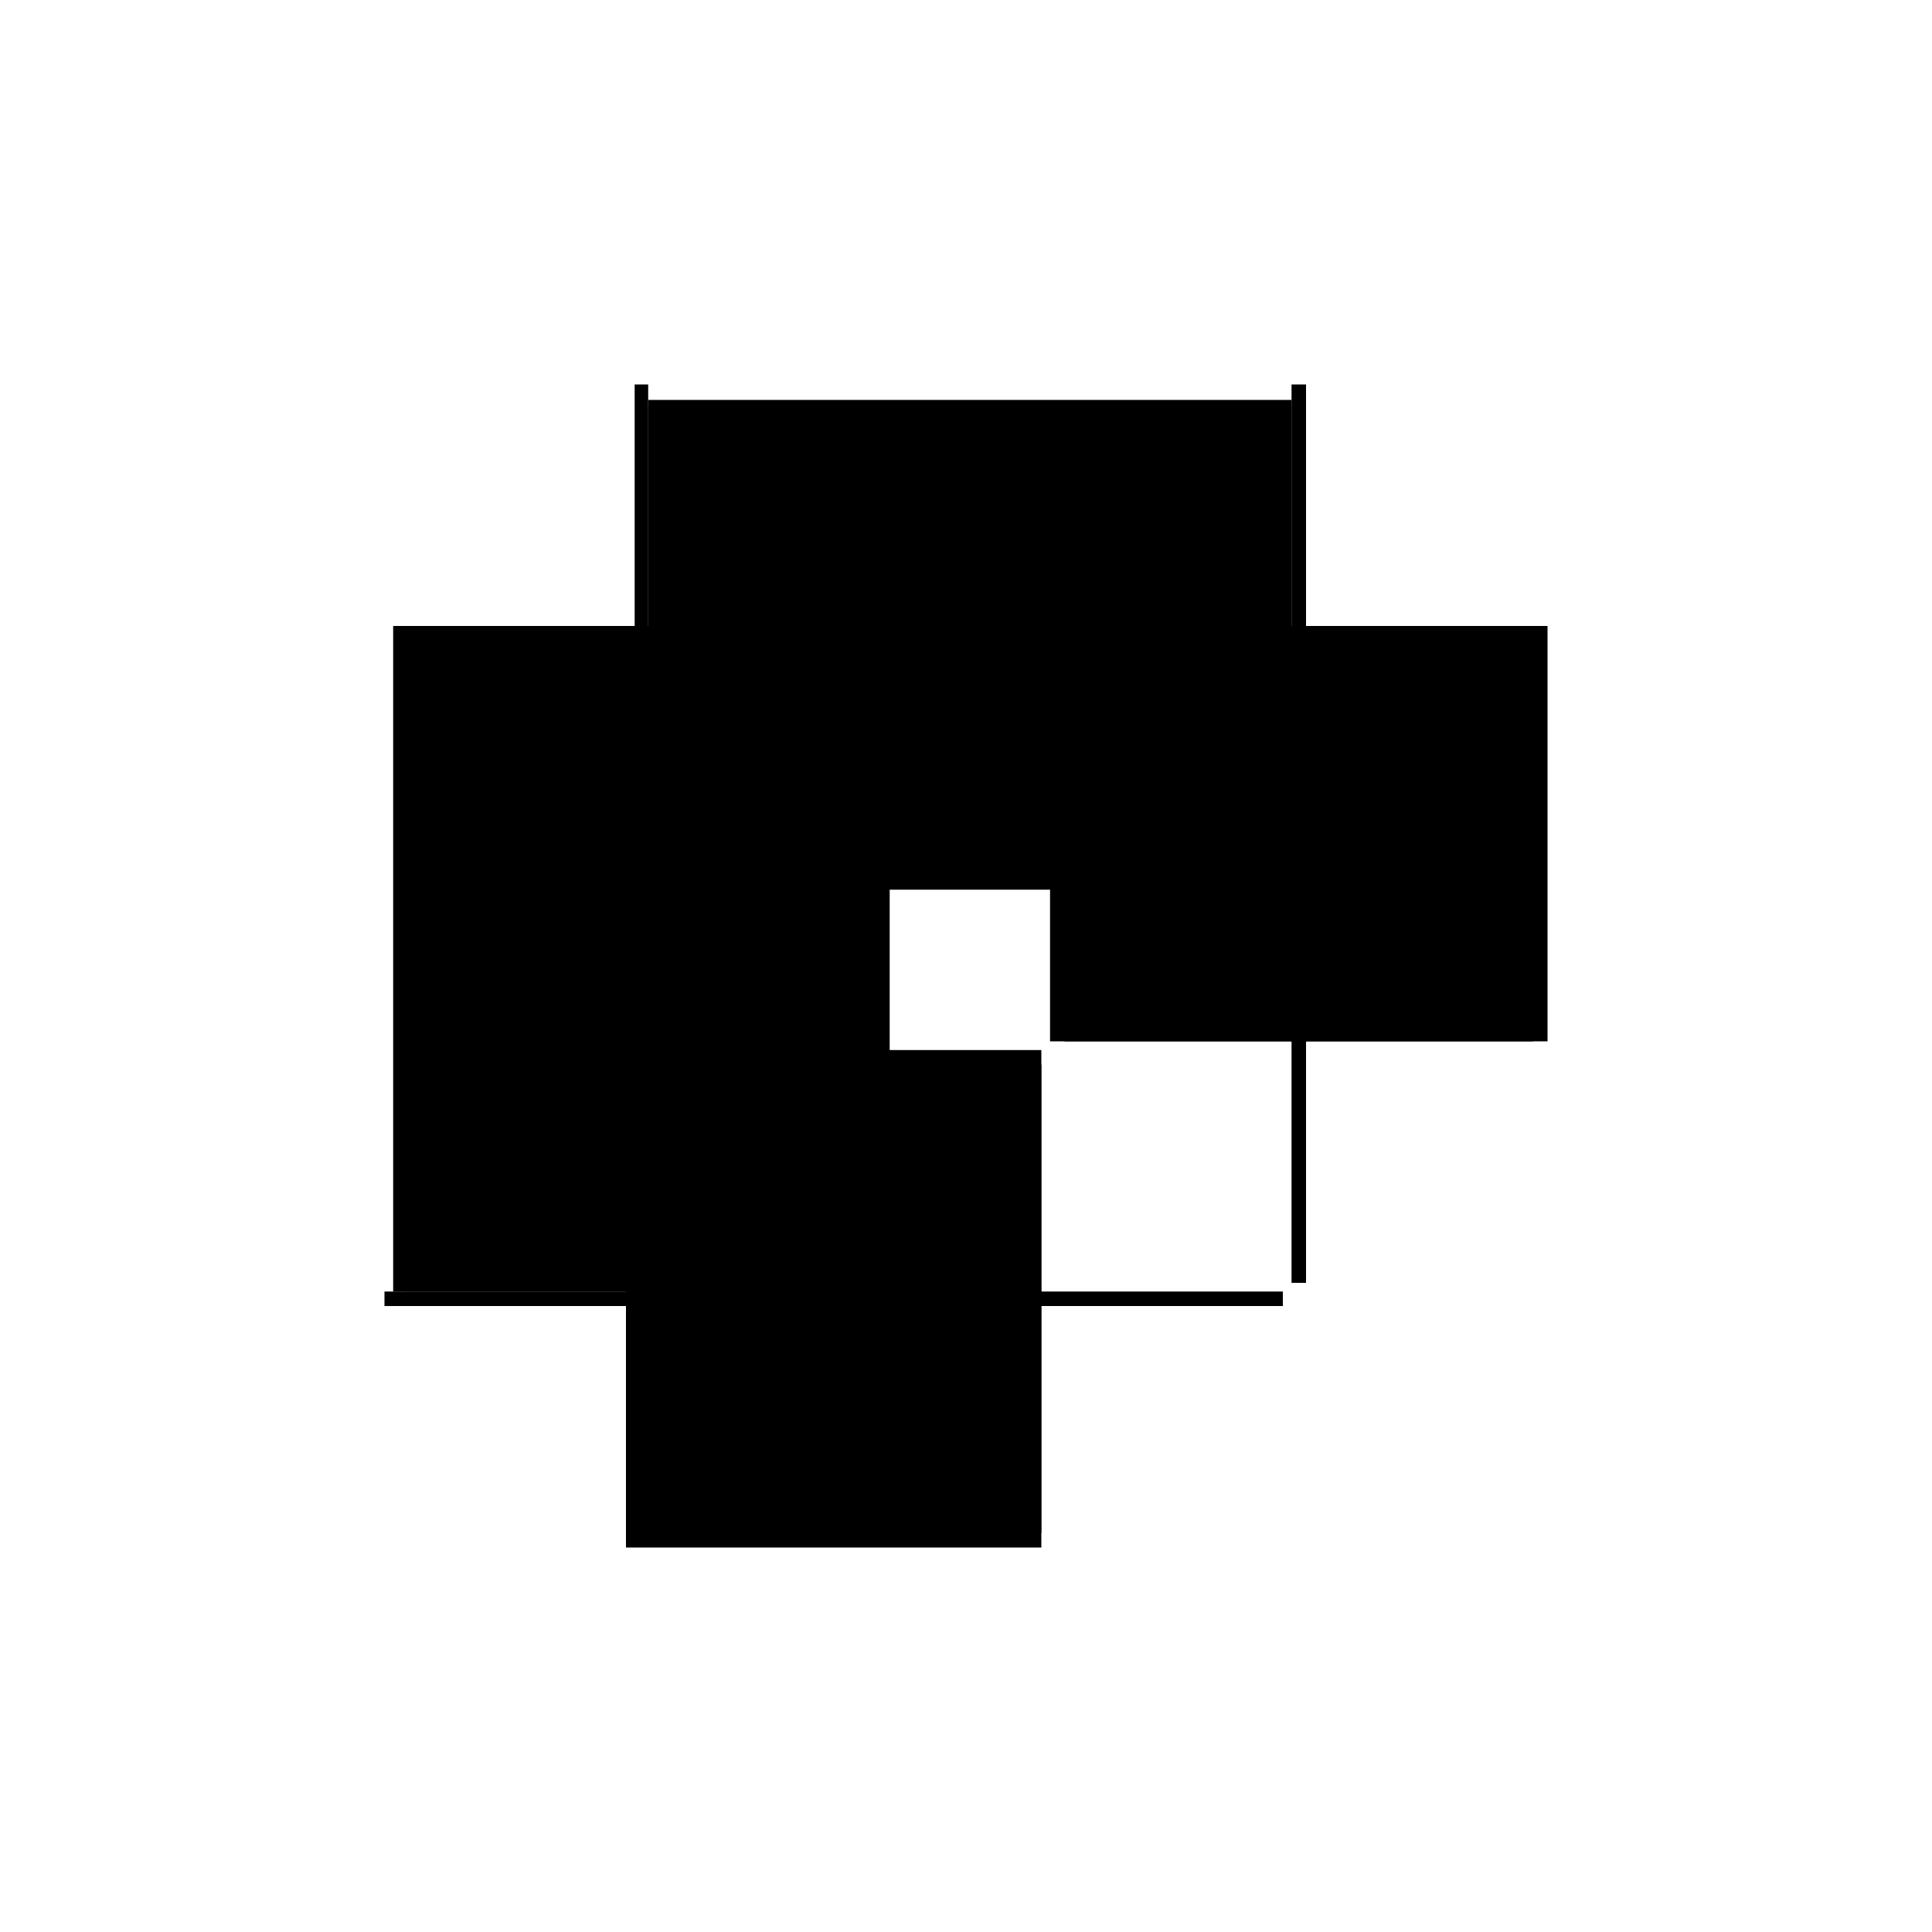 <?xml version="1.0" encoding="utf-8" ?>
<svg xmlns="http://www.w3.org/2000/svg" xmlns:ev="http://www.w3.org/2001/xml-events" xmlns:xlink="http://www.w3.org/1999/xlink" baseProfile="full" height="100%" version="1.1" viewBox="-1,-1,2,2" width="100%">
  <defs>
    <style type="text/css"><![CDATA[.vectorEffectClass {vector-effect: non-scaling-stroke;}]]></style>
  </defs>
  <line class="vectorEffectClass" fill="none" stroke="black" stroke-width="0.5" x1="-0.343" x2="-0.343" y1="0.337" y2="-0.352"/>
  <line class="vectorEffectClass" fill="none" stroke="black" stroke-width="0.5" x1="-0.329" x2="-0.329" y1="0.337" y2="-0.329"/>
  <line class="vectorEffectClass" fill="none" stroke="black" stroke-width="0.5" x1="-0.329" x2="0.337" y1="-0.329" y2="-0.329"/>
  <line class="vectorEffectClass" fill="none" stroke="black" stroke-width="0.5" x1="-0.329" x2="0.337" y1="-0.336" y2="-0.336"/>
  <line class="vectorEffectClass" fill="none" stroke="black" stroke-width="0.5" x1="-0.352" x2="0.078" y1="0.352" y2="0.352"/>
  <line class="vectorEffectClass" fill="none" stroke="black" stroke-width="0.5" x1="0.352" x2="0.352" y1="0.078" y2="-0.352"/>
  <line class="vectorEffectClass" fill="none" stroke="black" stroke-width="0.5" x1="-0.329" x2="0.078" y1="0.337" y2="0.337"/>
  <line class="vectorEffectClass" fill="none" stroke="black" stroke-width="0.5" x1="0.337" x2="0.337" y1="0.078" y2="-0.329"/>
  <line class="vectorEffectClass" fill="none" stroke="black" stroke-width="0.5" x1="-0.329" x2="-0.329" y1="-0.336" y2="-0.352"/>
  <line class="vectorEffectClass" fill="none" stroke="black" stroke-width="0.5" x1="0.337" x2="0.337" y1="-0.336" y2="-0.352"/>
  <line class="vectorEffectClass" fill="none" stroke="black" stroke-width="0.5" x1="-0.352" x2="-0.352" y1="0.352" y2="0.337"/>
  <line class="vectorEffectClass" fill="none" stroke="black" stroke-width="0.5" x1="0.078" x2="0.078" y1="0.352" y2="0.337"/>
  <line class="vectorEffectClass" fill="none" stroke="black" stroke-width="0.5" x1="0.337" x2="0.352" y1="0.078" y2="0.078"/>
  <line class="vectorEffectClass" fill="none" stroke="black" stroke-width="0.5" x1="0.337" x2="0.352" y1="-0.352" y2="-0.352"/>
  <line class="vectorEffectClass" fill="none" stroke="black" stroke-width="0.5" x1="-0.343" x2="-0.329" y1="0.337" y2="0.337"/>
  <line class="vectorEffectClass" fill="none" stroke="black" stroke-width="0.5" x1="-0.343" x2="-0.329" y1="-0.352" y2="-0.352"/>
  <line class="vectorEffectClass" fill="none" stroke="black" stroke-width="0.5" x1="-0.352" x2="-0.343" y1="0.337" y2="0.337"/>
  <line class="vectorEffectClass" fill="none" stroke="black" stroke-width="0.5" x1="-0.329" x2="-0.329" y1="-0.329" y2="-0.336"/>
  <line class="vectorEffectClass" fill="none" stroke="black" stroke-width="0.5" x1="0.337" x2="0.337" y1="-0.329" y2="-0.336"/>
</svg>
